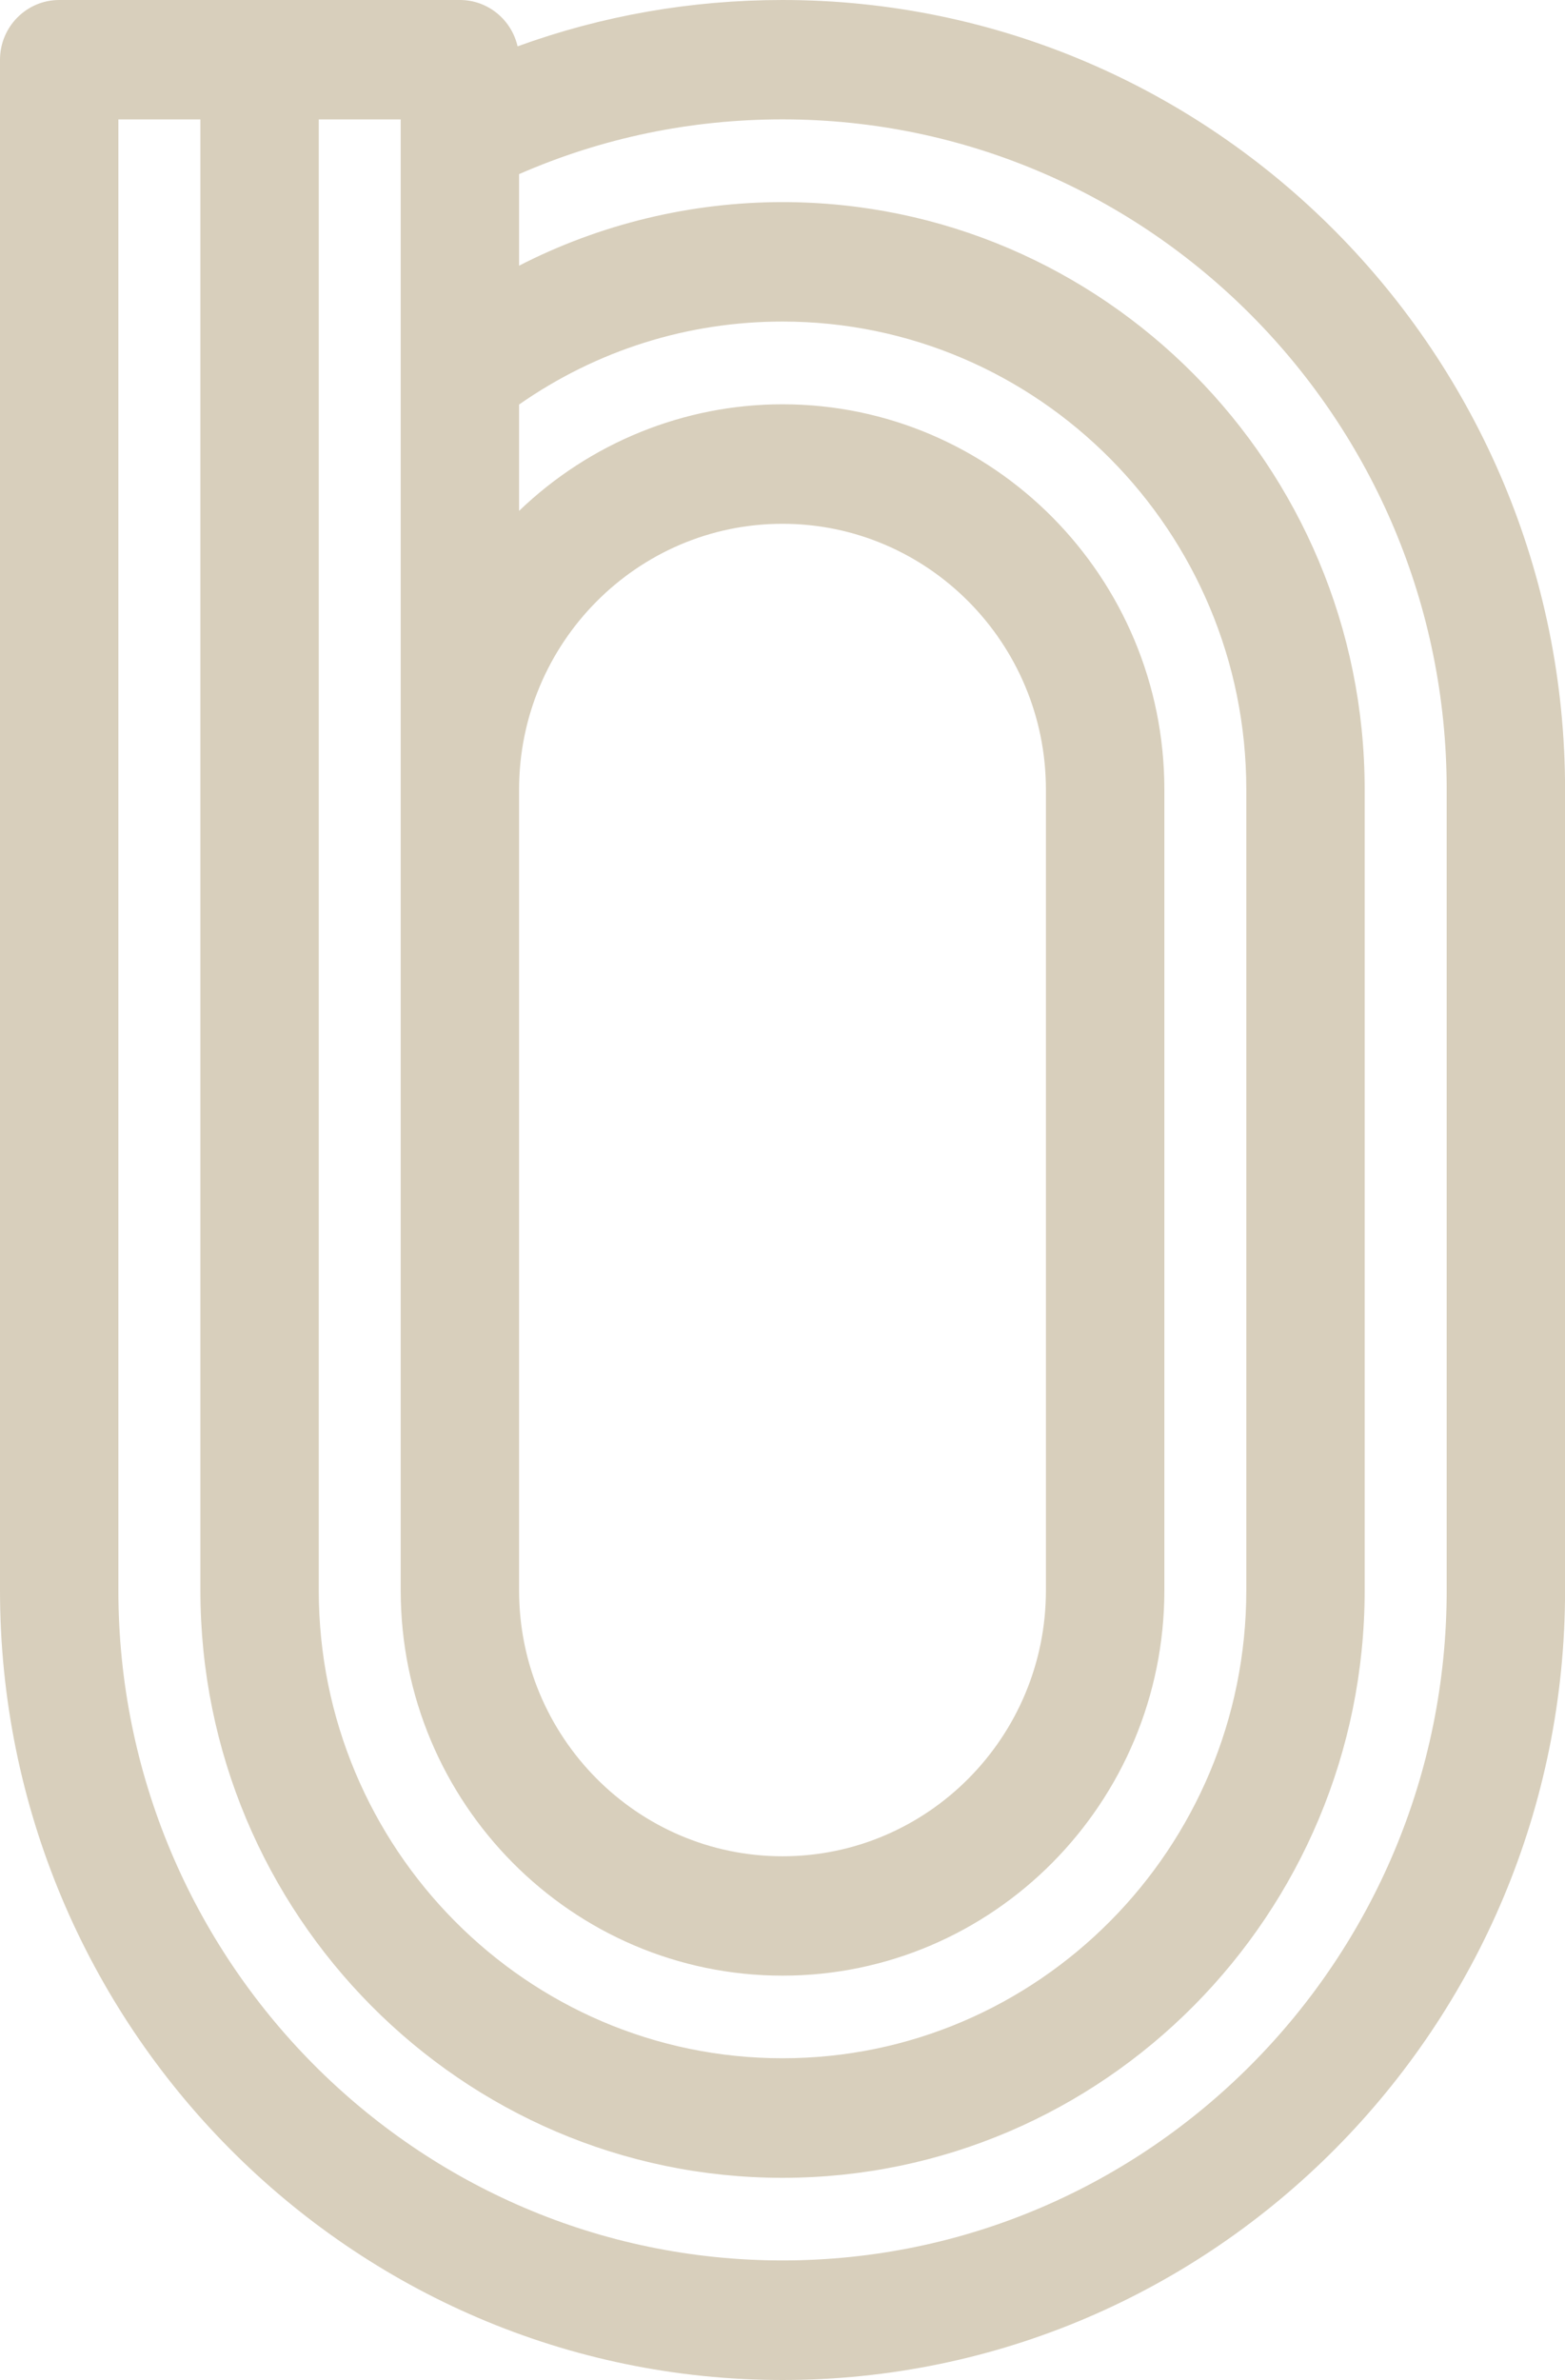 <svg xmlns="http://www.w3.org/2000/svg" width="25" height="38" viewBox="0 0 25 38" fill="none"><g clip-path="url(#clip0_202_3884)"><path d="M12.5 0C11.041 0 9.618 0.249 8.268 0.74C8.172 0.317 7.796 0 7.347 0H0.946C0.424 0 0 0.428 0 0.954V25.393C0 32.345 5.608 38 12.5 38C19.393 38 25.001 32.345 25.001 25.393V12.606C25 5.655 19.392 0 12.5 0ZM12.5 34.772C17.628 34.772 21.8 30.565 21.8 25.393V12.606C21.8 7.435 17.628 3.227 12.5 3.227C11.034 3.227 9.587 3.577 8.292 4.242V2.78C9.62 2.2 11.035 1.906 12.5 1.906C18.35 1.906 23.11 6.706 23.11 12.605V25.392C23.11 31.292 18.35 36.091 12.5 36.091C6.651 36.091 1.891 31.293 1.891 25.393V1.907H3.201V25.393C3.201 30.564 7.372 34.772 12.5 34.772ZM12.5 31.544C15.863 31.544 18.6 28.785 18.6 25.393V12.606C18.6 9.215 15.864 6.455 12.5 6.455C10.928 6.455 9.423 7.07 8.292 8.157V6.459C9.533 5.592 10.985 5.134 12.5 5.134C16.585 5.134 19.909 8.485 19.909 12.605V25.392C19.909 29.512 16.585 32.863 12.5 32.863C8.415 32.863 5.092 29.512 5.092 25.392V1.907H6.401V25.393C6.401 28.785 9.137 31.544 12.5 31.544ZM12.5 8.363C14.821 8.363 16.708 10.267 16.708 12.607V25.394C16.708 27.734 14.821 29.638 12.5 29.638C10.18 29.638 8.292 27.734 8.292 25.394V12.607C8.292 10.267 10.18 8.363 12.5 8.363Z" fill="#D8CFBC"></path></g><defs><clipPath id="clip0_202_3884"><rect width="25" height="38" fill="white"></rect></clipPath></defs></svg>